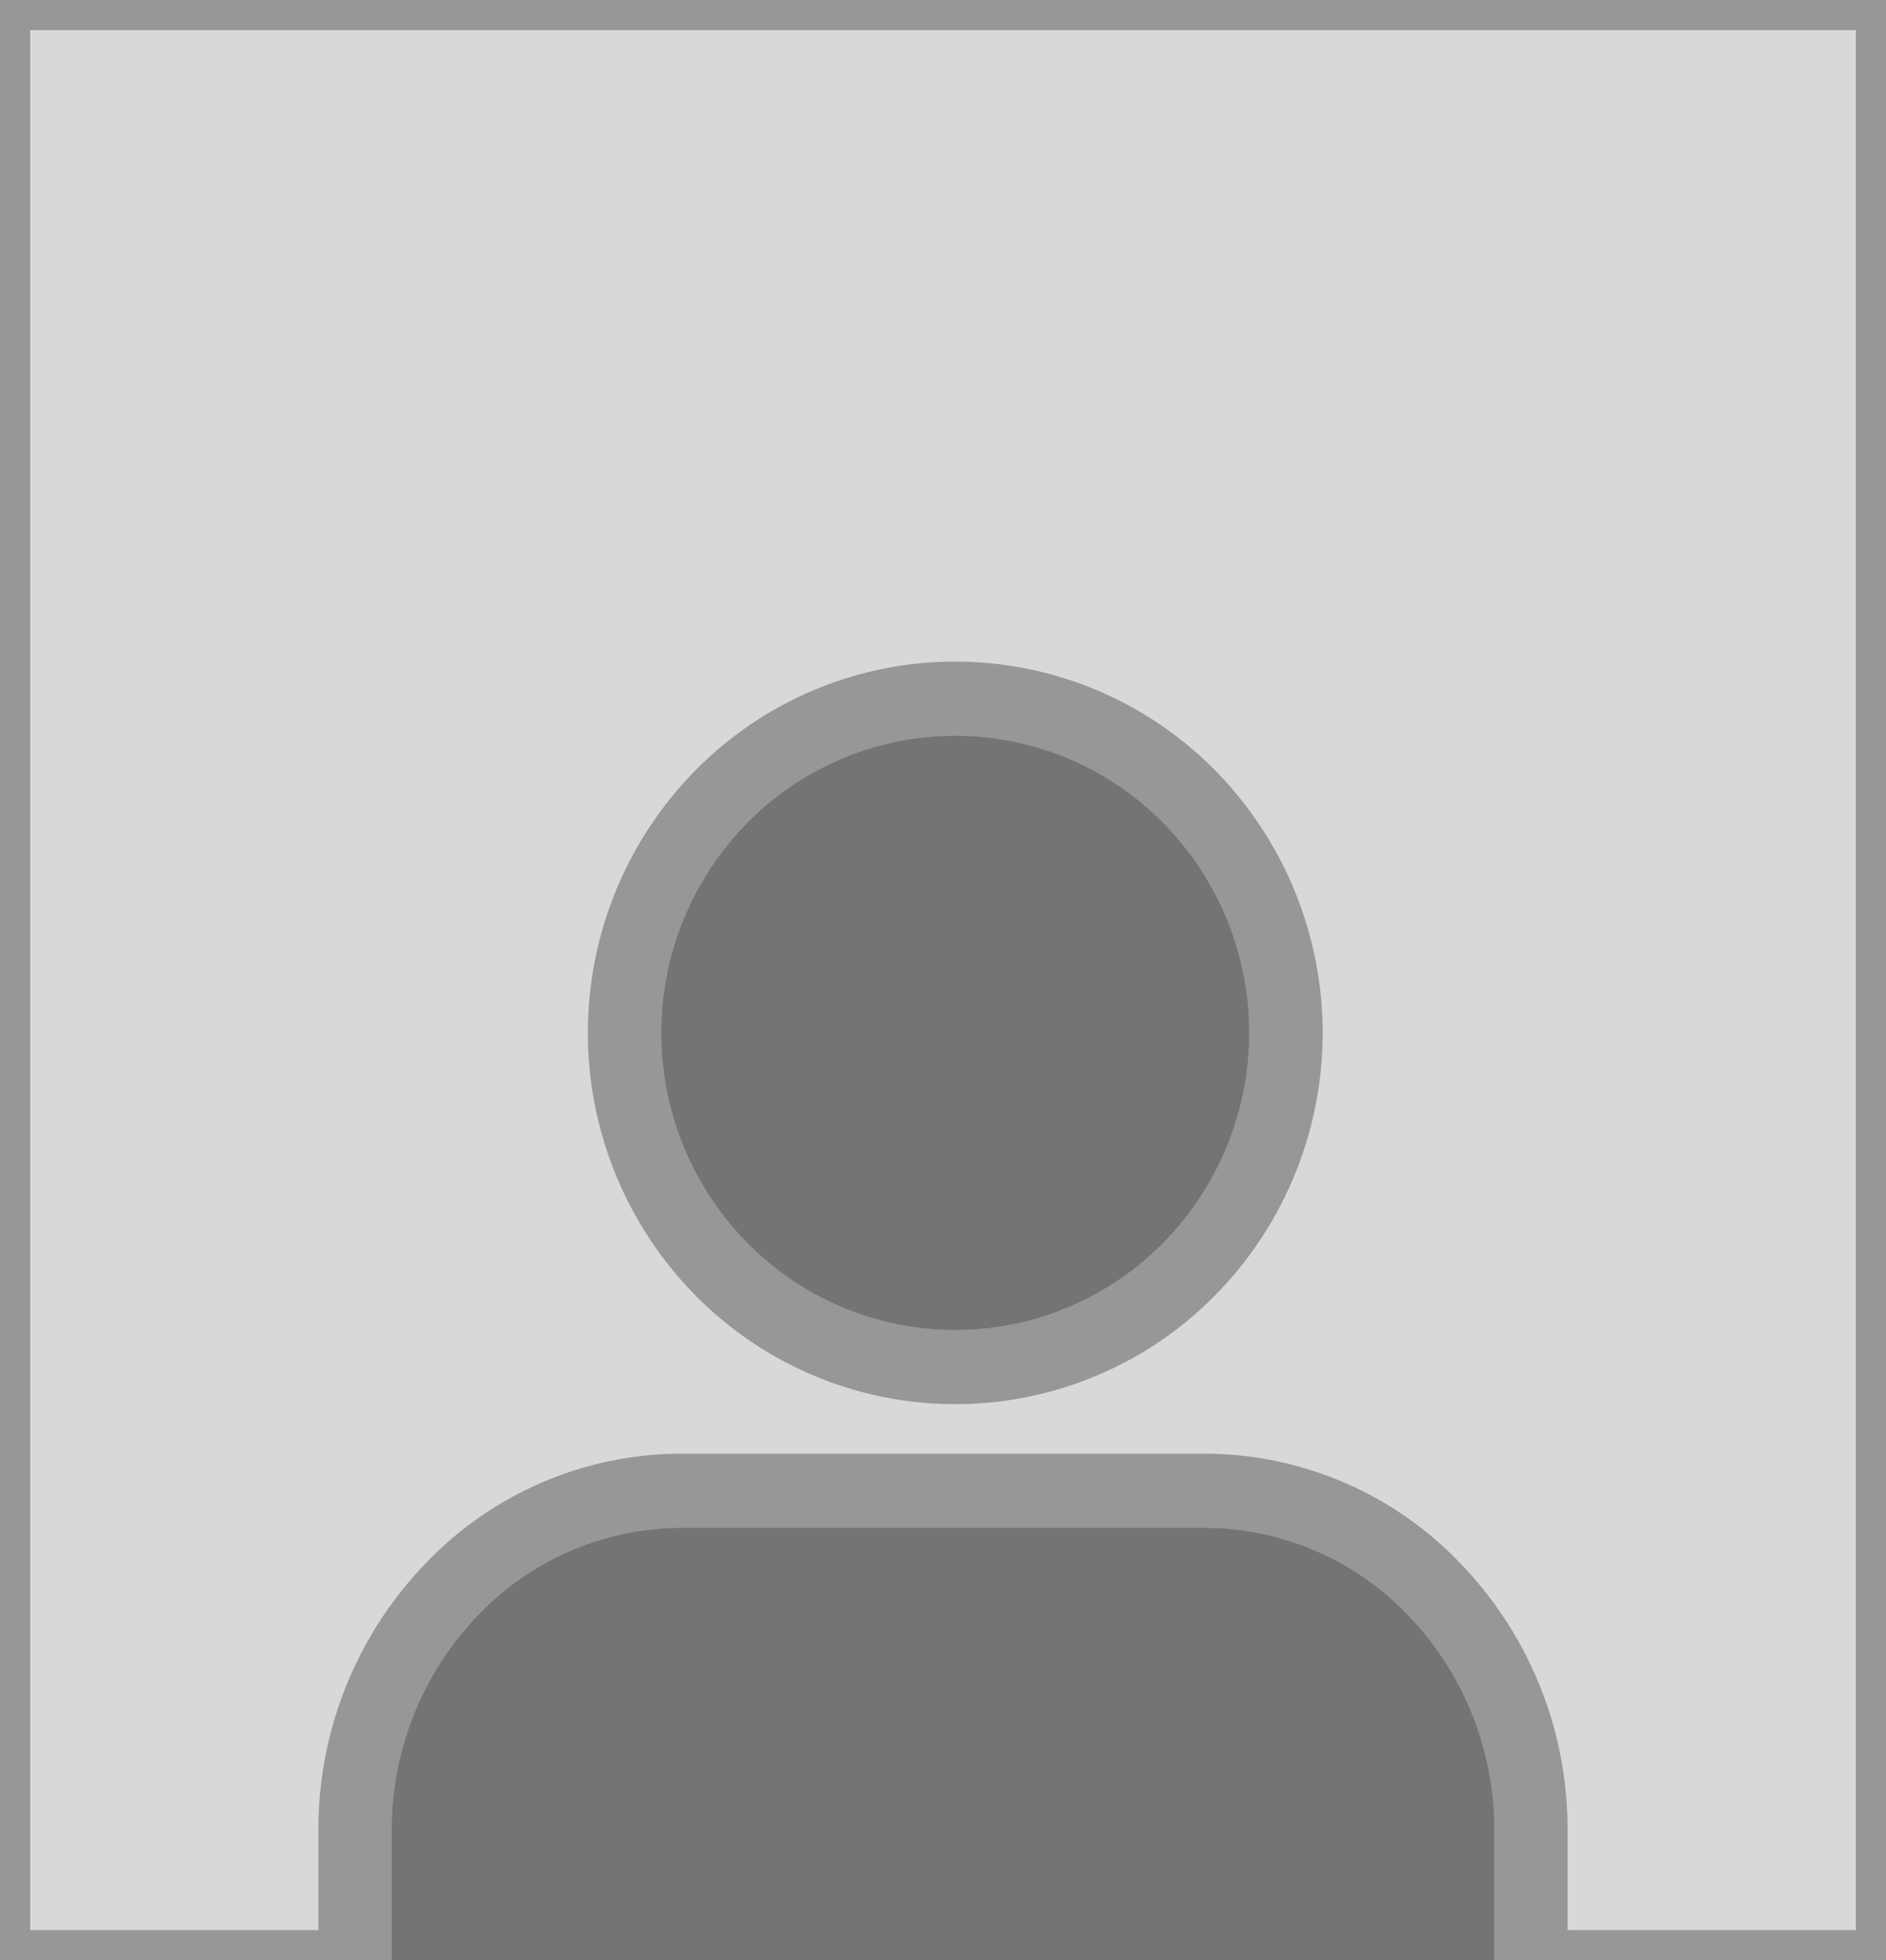 <svg id="ui_profile_pic" data-name="ui/profile pic" xmlns="http://www.w3.org/2000/svg" xmlns:xlink="http://www.w3.org/1999/xlink" width="71.959" height="74.762" viewBox="0 0 71.959 74.762">
  <defs>
    <clipPath id="clip-path">
      <rect id="Rectangle" width="71.959" height="74.762" rx="9.211" fill="#d8d8d8" stroke="#979797" stroke-miterlimit="10" stroke-width="1.151"/>
    </clipPath>
  </defs>
  <g id="Group_11" data-name="Group 11">
    <g id="Rectangle-2" data-name="Rectangle" fill="#d8d8d8" stroke="#979797" stroke-miterlimit="10" stroke-width="1.151">
      <rect width="71.959" height="74.762" stroke="none"/>
      <rect x="0.576" y="0.576" width="70.807" height="73.611" fill="none"/>
    </g>
    <g id="Group_11-2" data-name="Group 11" clip-path="url(#clip-path)">
      <g id="Group" transform="translate(12.149 25.232)">
        <path id="Combined_Shape" data-name="Combined Shape" d="M0,50.139v-6.6A12.822,12.822,0,0,1,12.542,30.454H32.61A12.822,12.822,0,0,1,45.152,43.539v6.6A40.084,40.084,0,0,1,0,50.139ZM10.347,12.847a12.7,12.7,0,1,1,25.4,0,12.7,12.7,0,1,1-25.4,0Z" transform="translate(1.672 0.84)" fill="#747474"/>
        <path id="Combined_Shape-2" data-name="Combined Shape" d="M0,50.152V44.6A14.591,14.591,0,0,1,4.056,34.429a13.517,13.517,0,0,1,9.806-4.22H33.8a13.515,13.515,0,0,1,9.806,4.22A14.587,14.587,0,0,1,47.661,44.6v5.547q-1.359,1.013-2.8,1.911V44.6a11.758,11.758,0,0,0-3.243-8.181A10.753,10.753,0,0,0,33.8,33.041H13.863a10.751,10.751,0,0,0-7.817,3.383A11.758,11.758,0,0,0,2.8,44.6v7.458Q1.361,51.166,0,50.152ZM14.386,24.173a14.262,14.262,0,0,1,0-20.026,13.919,13.919,0,0,1,19.824,0,14.262,14.262,0,0,1,0,20.026,13.919,13.919,0,0,1-19.824,0ZM16.368,6.15a11.408,11.408,0,0,0,0,16.02,11.133,11.133,0,0,0,15.859,0,11.408,11.408,0,0,0,0-16.02,11.135,11.135,0,0,0-15.859,0Z" fill="#979797"/>
      </g>
    </g>
  </g>
</svg>
